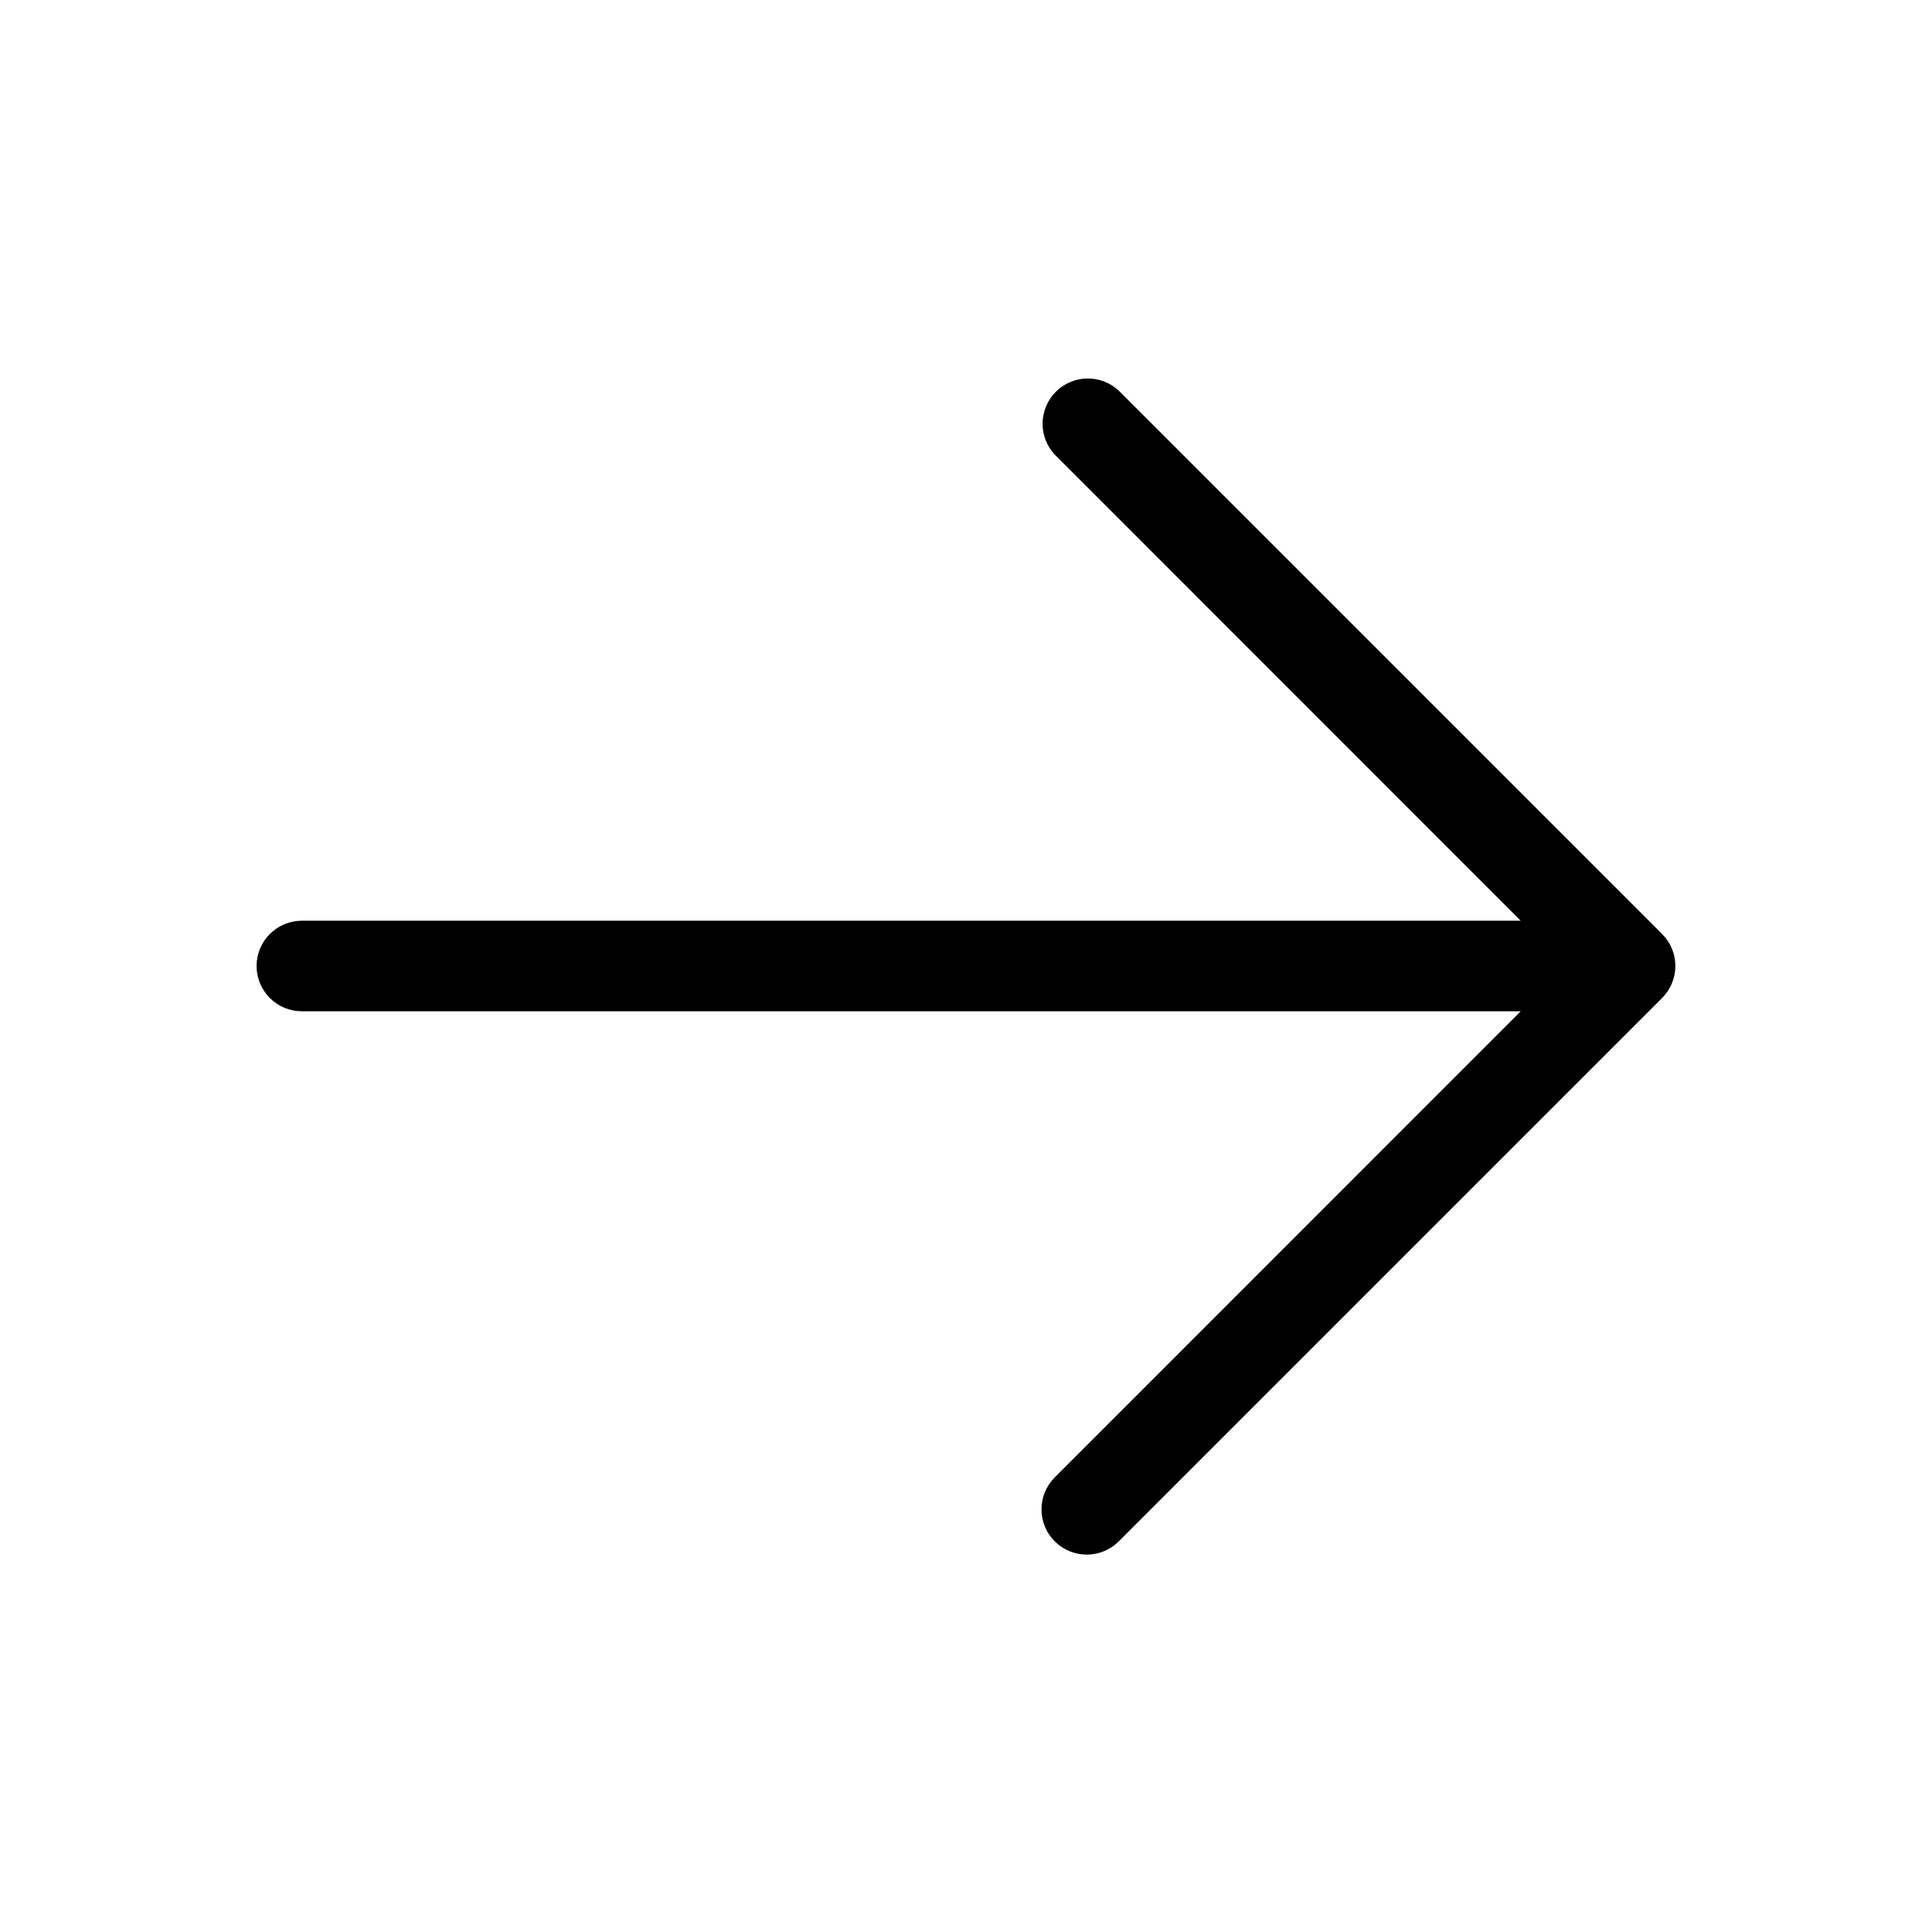 <svg width="30" height="30" viewBox="0 0 30 30" fill="none" xmlns="http://www.w3.org/2000/svg">
<path d="M16.378 23.934C16.246 23.803 16.172 23.624 16.172 23.438C16.172 23.251 16.246 23.073 16.378 22.941L23.614 15.703L4.687 15.703C4.501 15.703 4.322 15.629 4.19 15.497C4.058 15.365 3.984 15.187 3.984 15C3.984 14.814 4.058 14.635 4.19 14.503C4.322 14.371 4.501 14.297 4.687 14.297L23.614 14.297L16.378 7.059C16.254 6.926 16.186 6.75 16.189 6.568C16.193 6.386 16.266 6.212 16.395 6.083C16.524 5.954 16.698 5.88 16.88 5.877C17.062 5.874 17.238 5.941 17.372 6.066L25.809 14.503C25.941 14.635 26.015 14.814 26.015 15C26.015 15.186 25.941 15.365 25.809 15.497L17.372 23.934C17.24 24.066 17.061 24.14 16.875 24.14C16.689 24.14 16.51 24.066 16.378 23.934Z" fill="black"/>
</svg>
